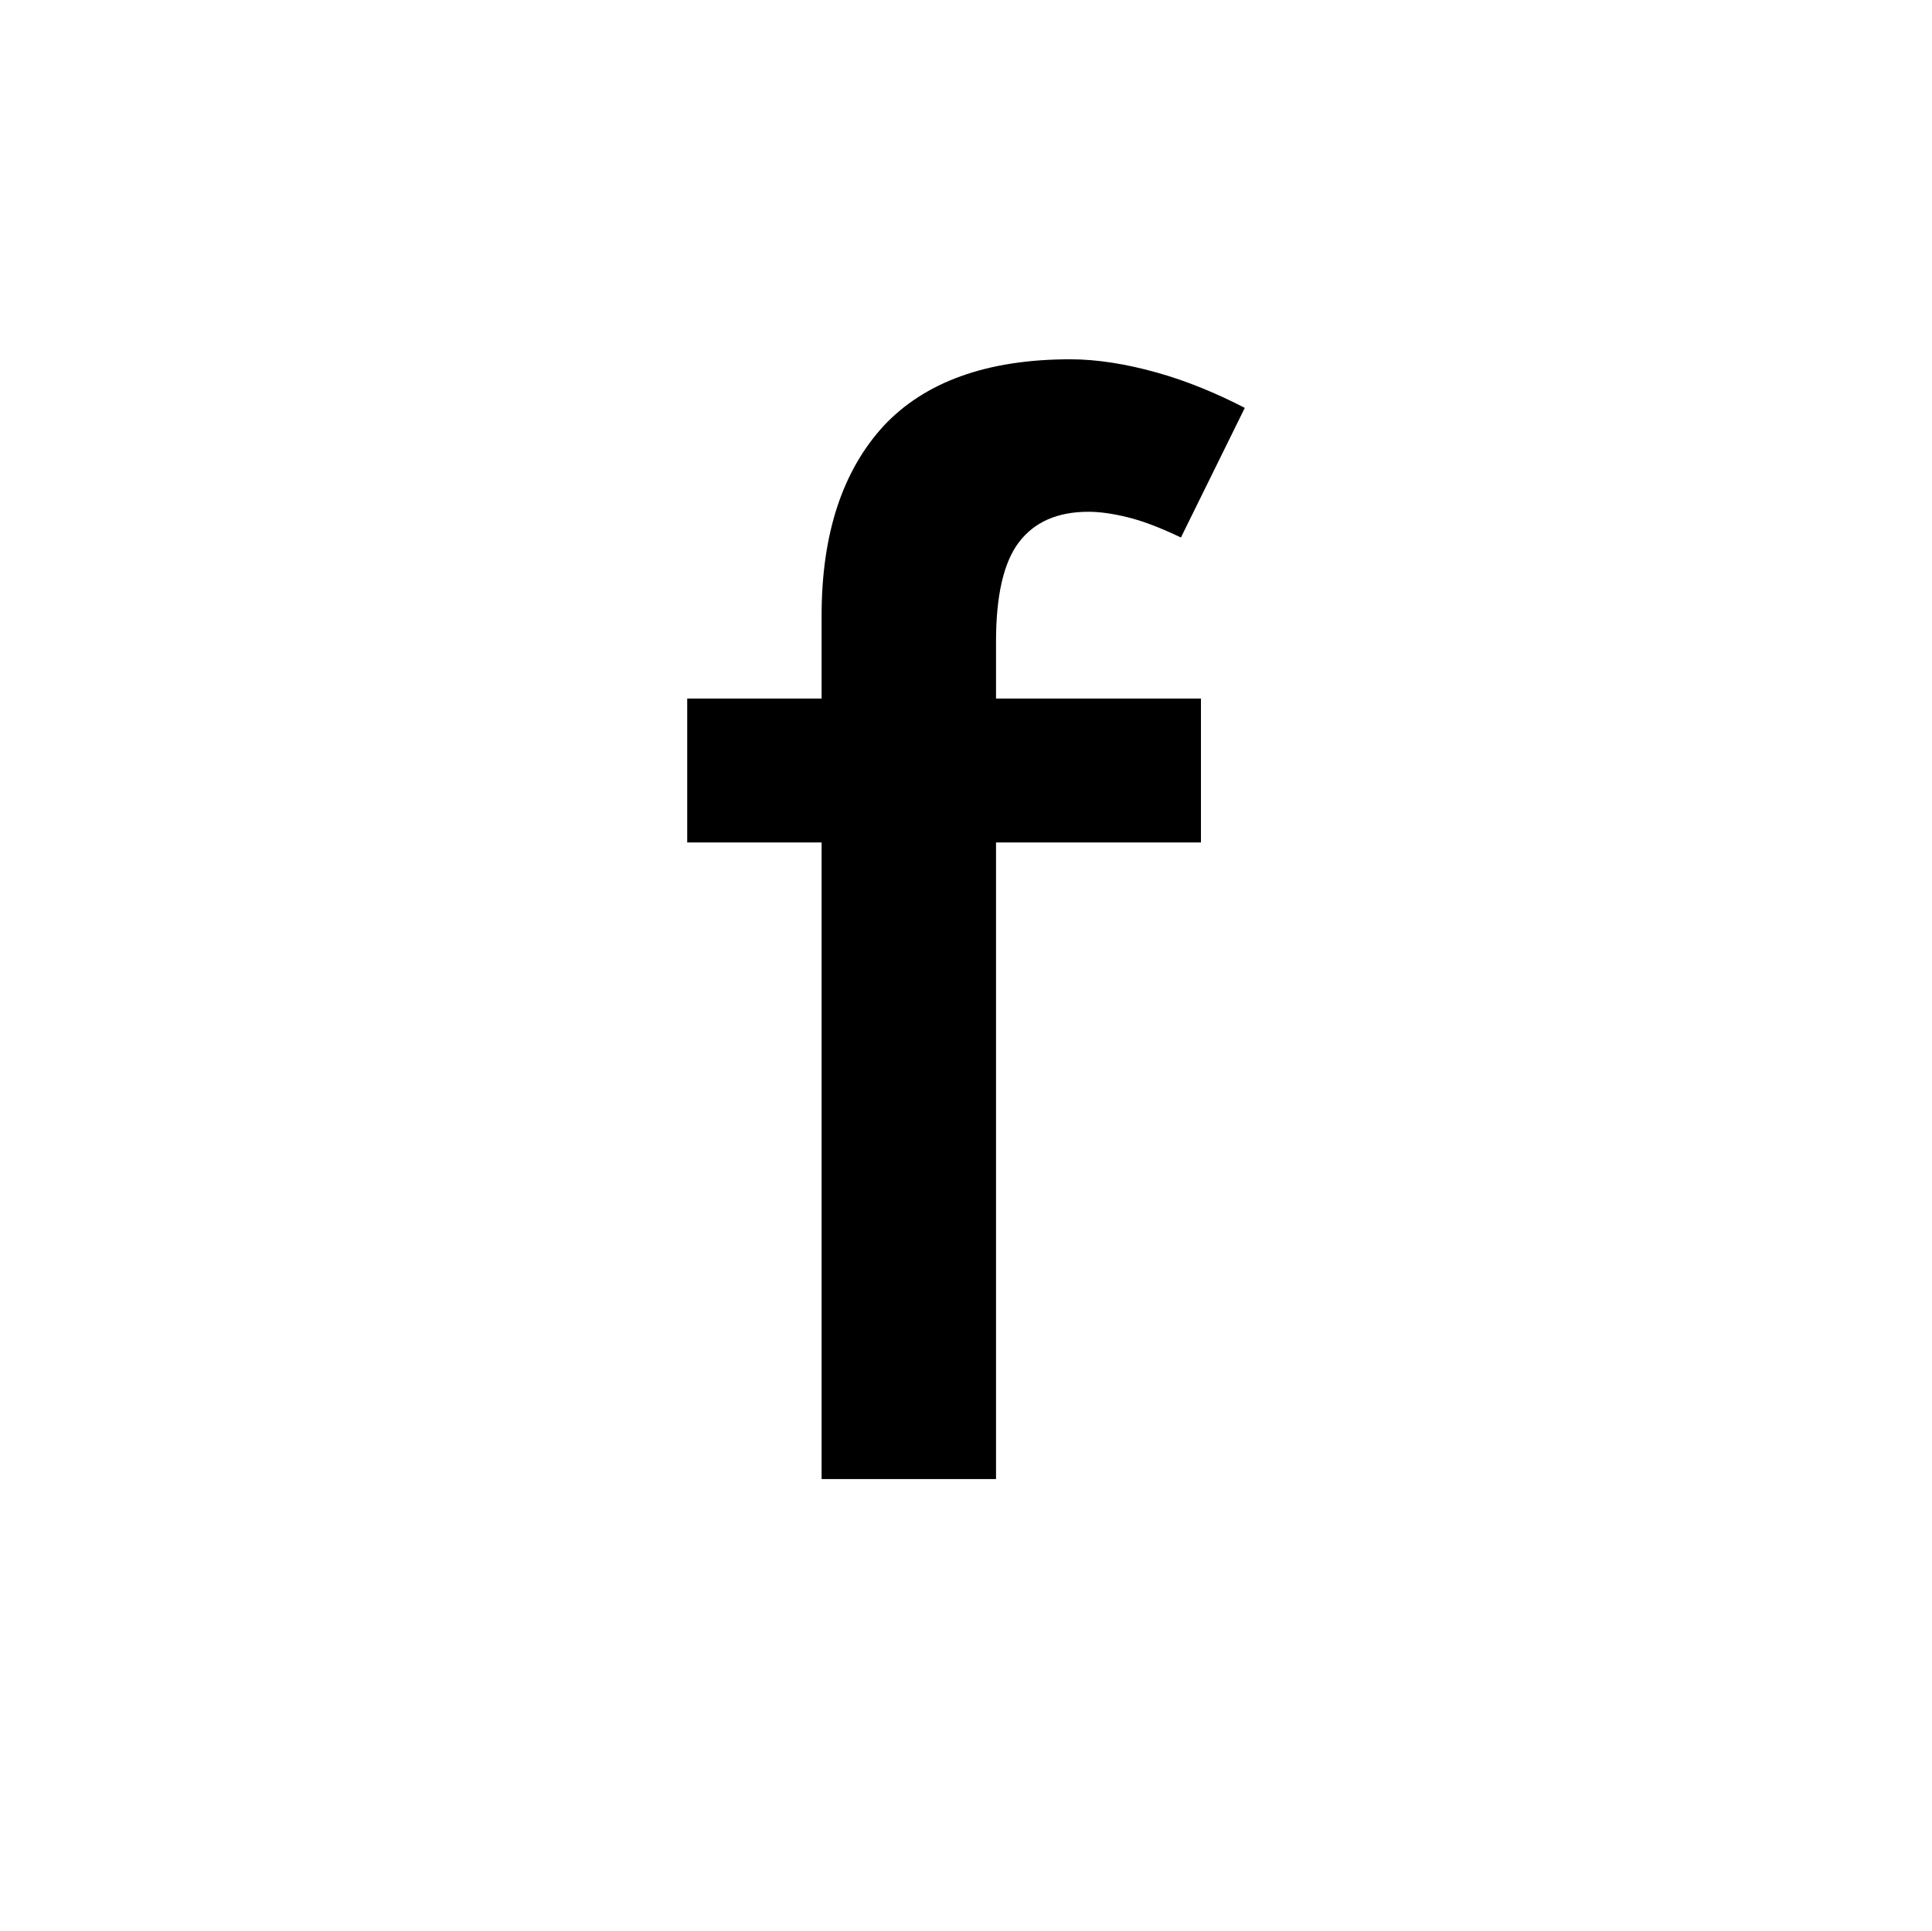 <?xml version="1.0" encoding="UTF-8"?><svg id="_レイヤー_2" xmlns="http://www.w3.org/2000/svg" width="20.27" height="20.26" viewBox="0 0 20.27 20.26"><defs><style>.cls-1{fill:none;}</style></defs><g id="headder"><ellipse class="cls-1" cx="10.13" cy="10.13" rx="10.13" ry="10.13"/><path d="M7.21,8.84v-1.51h5.39v1.51h-5.39ZM8.62,15.52V6.46c0-.86.22-1.52.65-1.99.43-.46,1.08-.7,1.96-.7.28,0,.59.05.91.14.32.09.63.22.92.37l-.67,1.36c-.21-.1-.39-.17-.55-.21-.16-.04-.3-.06-.42-.06-.33,0-.57.11-.73.32s-.24.56-.24,1.04v8.79h-1.83Z"/></g></svg>